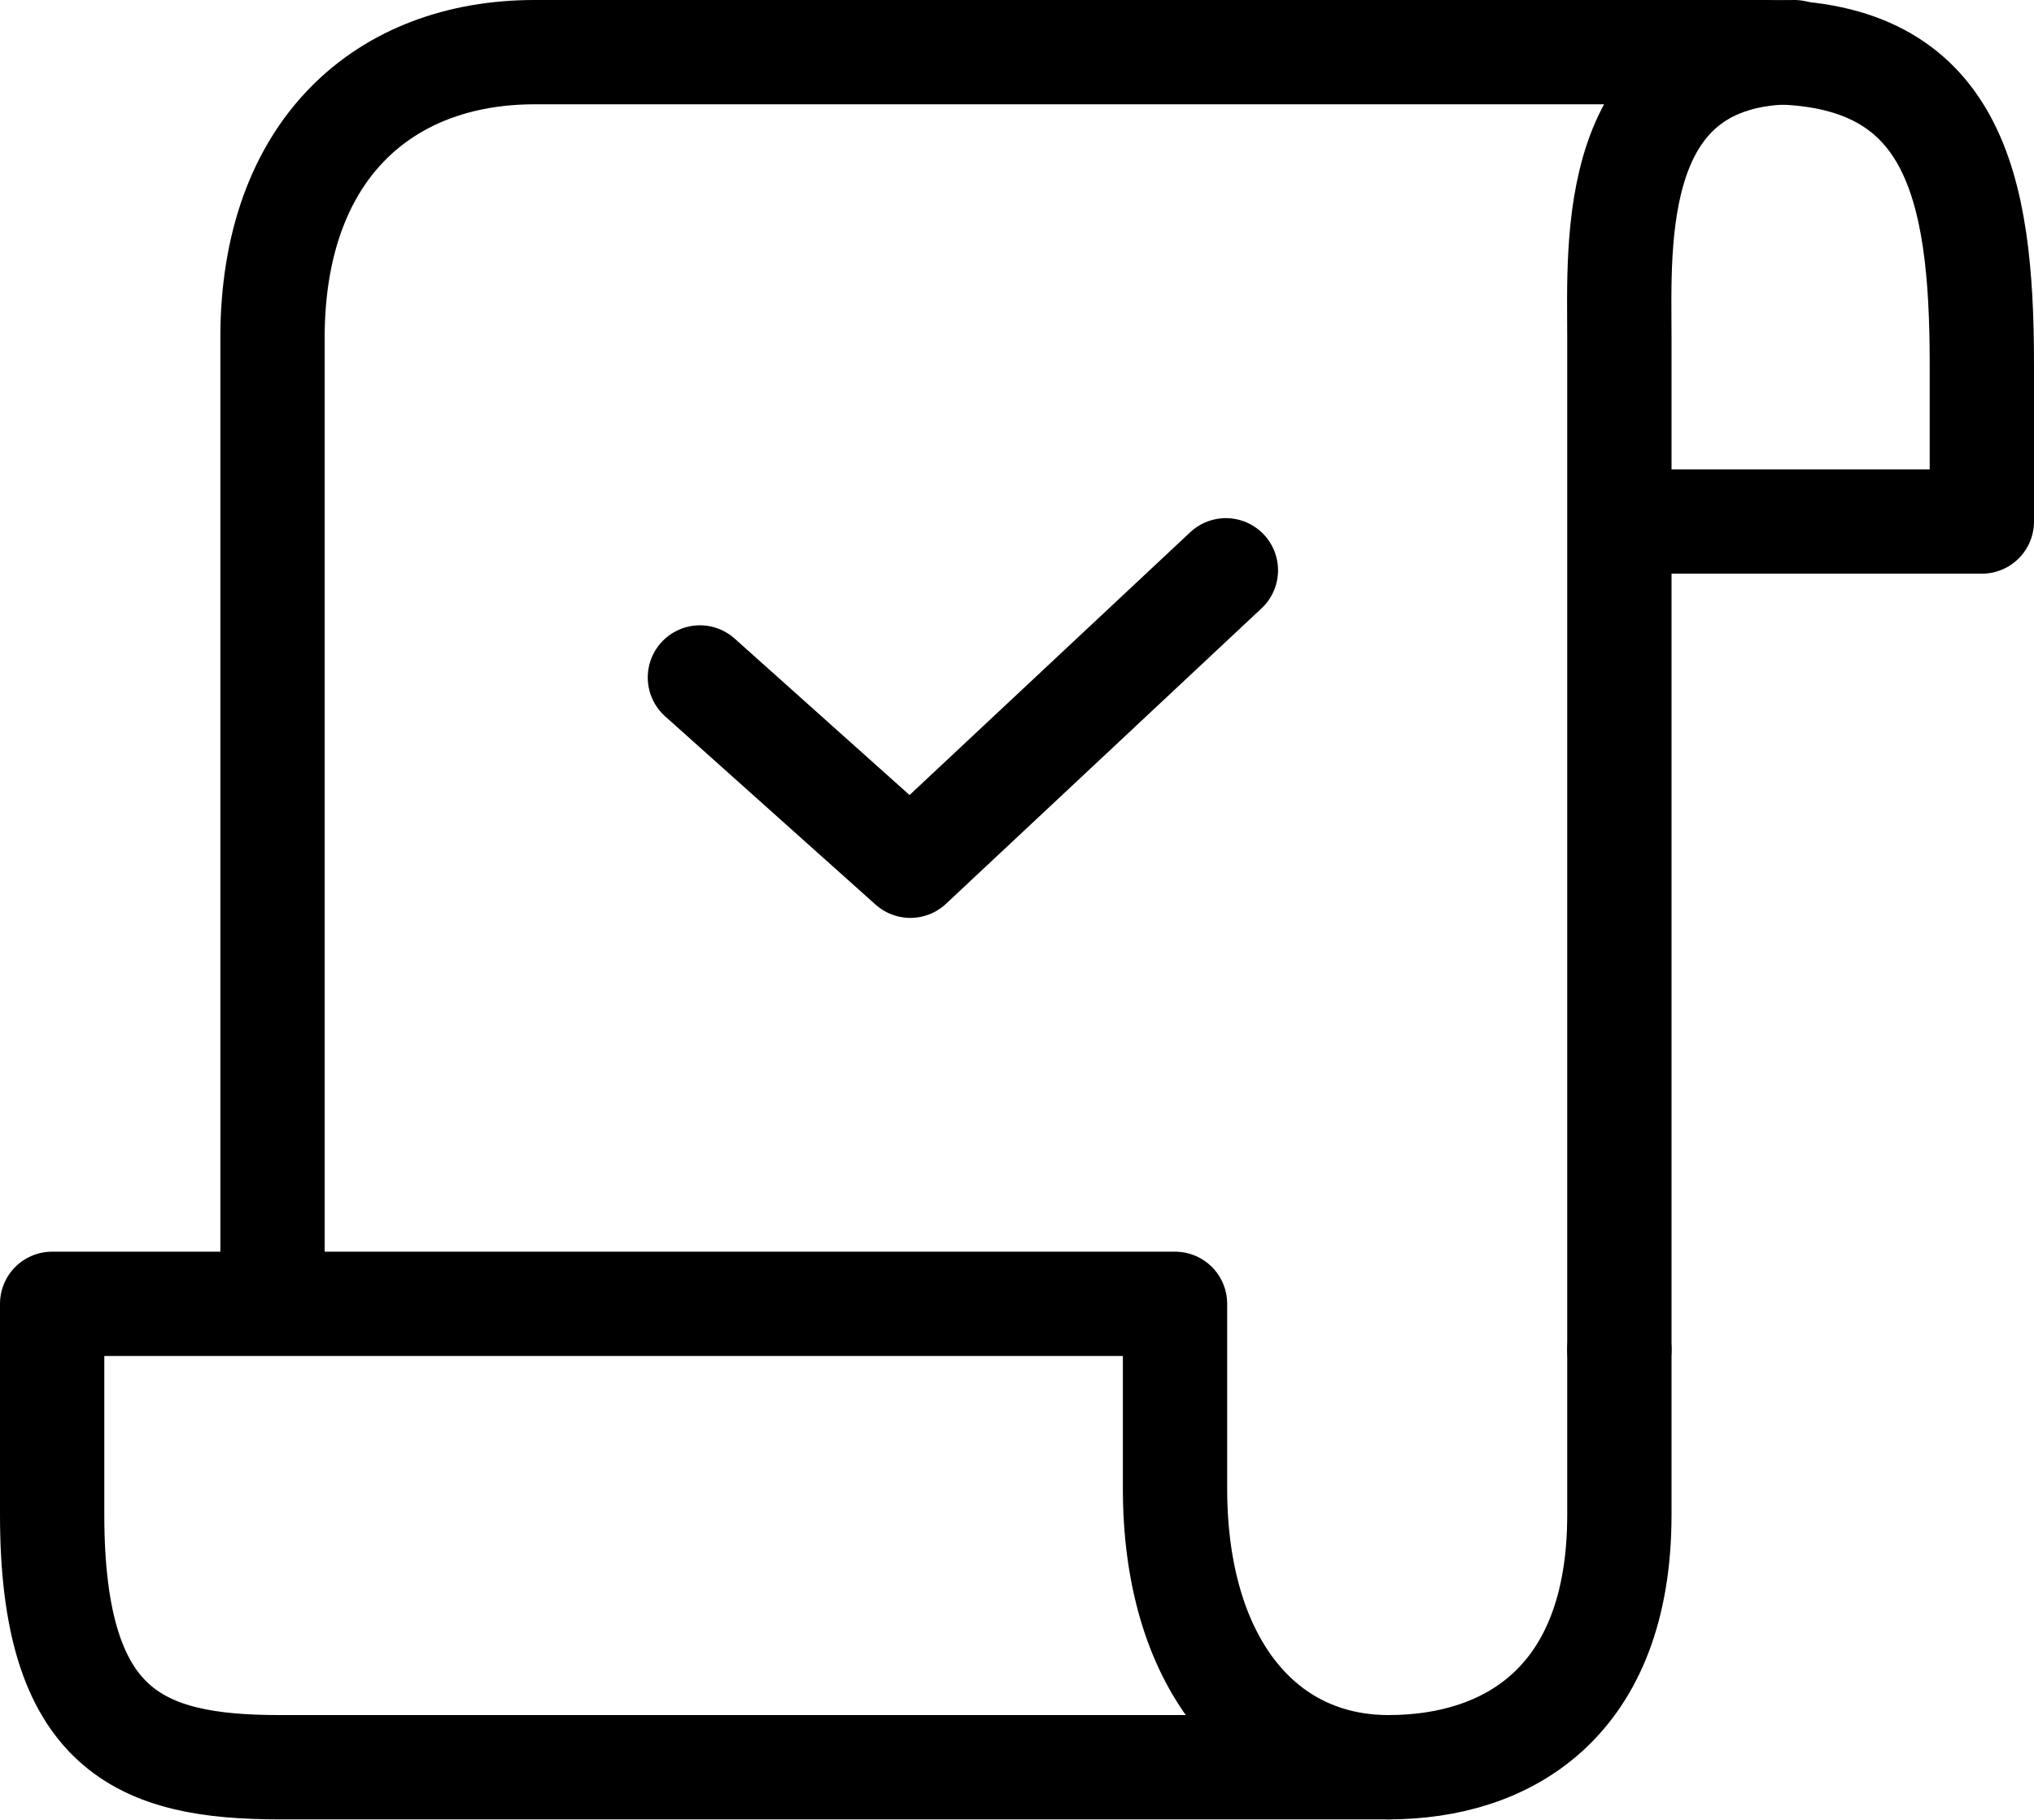 <?xml version="1.0" encoding="UTF-8"?>
<svg id="_레이어_2" data-name="레이어 2" xmlns="http://www.w3.org/2000/svg" viewBox="0 0 78 69.78">
  <defs>
    <style>
      .cls-1 {
        fill: none;
        stroke: #000;
        stroke-linecap: round;
        stroke-linejoin: round;
        stroke-width: 4px;
      }
    </style>
  </defs>
  <g id="icon">
    <g>
      <g>
        <g>
          <path class="cls-1" d="M45.06,57.09v-7.09H2v8.09c0,8.29,3.36,9.68,8.71,9.68h42.54c-4.92,0-8.19-4.12-8.19-10.68Z"/>
          <path class="cls-1" d="M62.1,51.76v6.33c0,7.23-4.33,9.68-8.85,9.68"/>
        </g>
        <g>
          <path class="cls-1" d="M62.1,51.76V12.96c0-3.66-.45-10.96,6.71-10.96"/>
          <path class="cls-1" d="M62.33,20h13.67v-6.04c0-6.85-1.08-11.96-8.2-11.96H20.5c-5.77,0-10.05,3.74-10.05,10.96v36.34"/>
        </g>
      </g>
      <polyline class="cls-1" points="26.84 25.98 34.91 33.2 47.01 21.87"/>
    </g>
  </g>
</svg>
